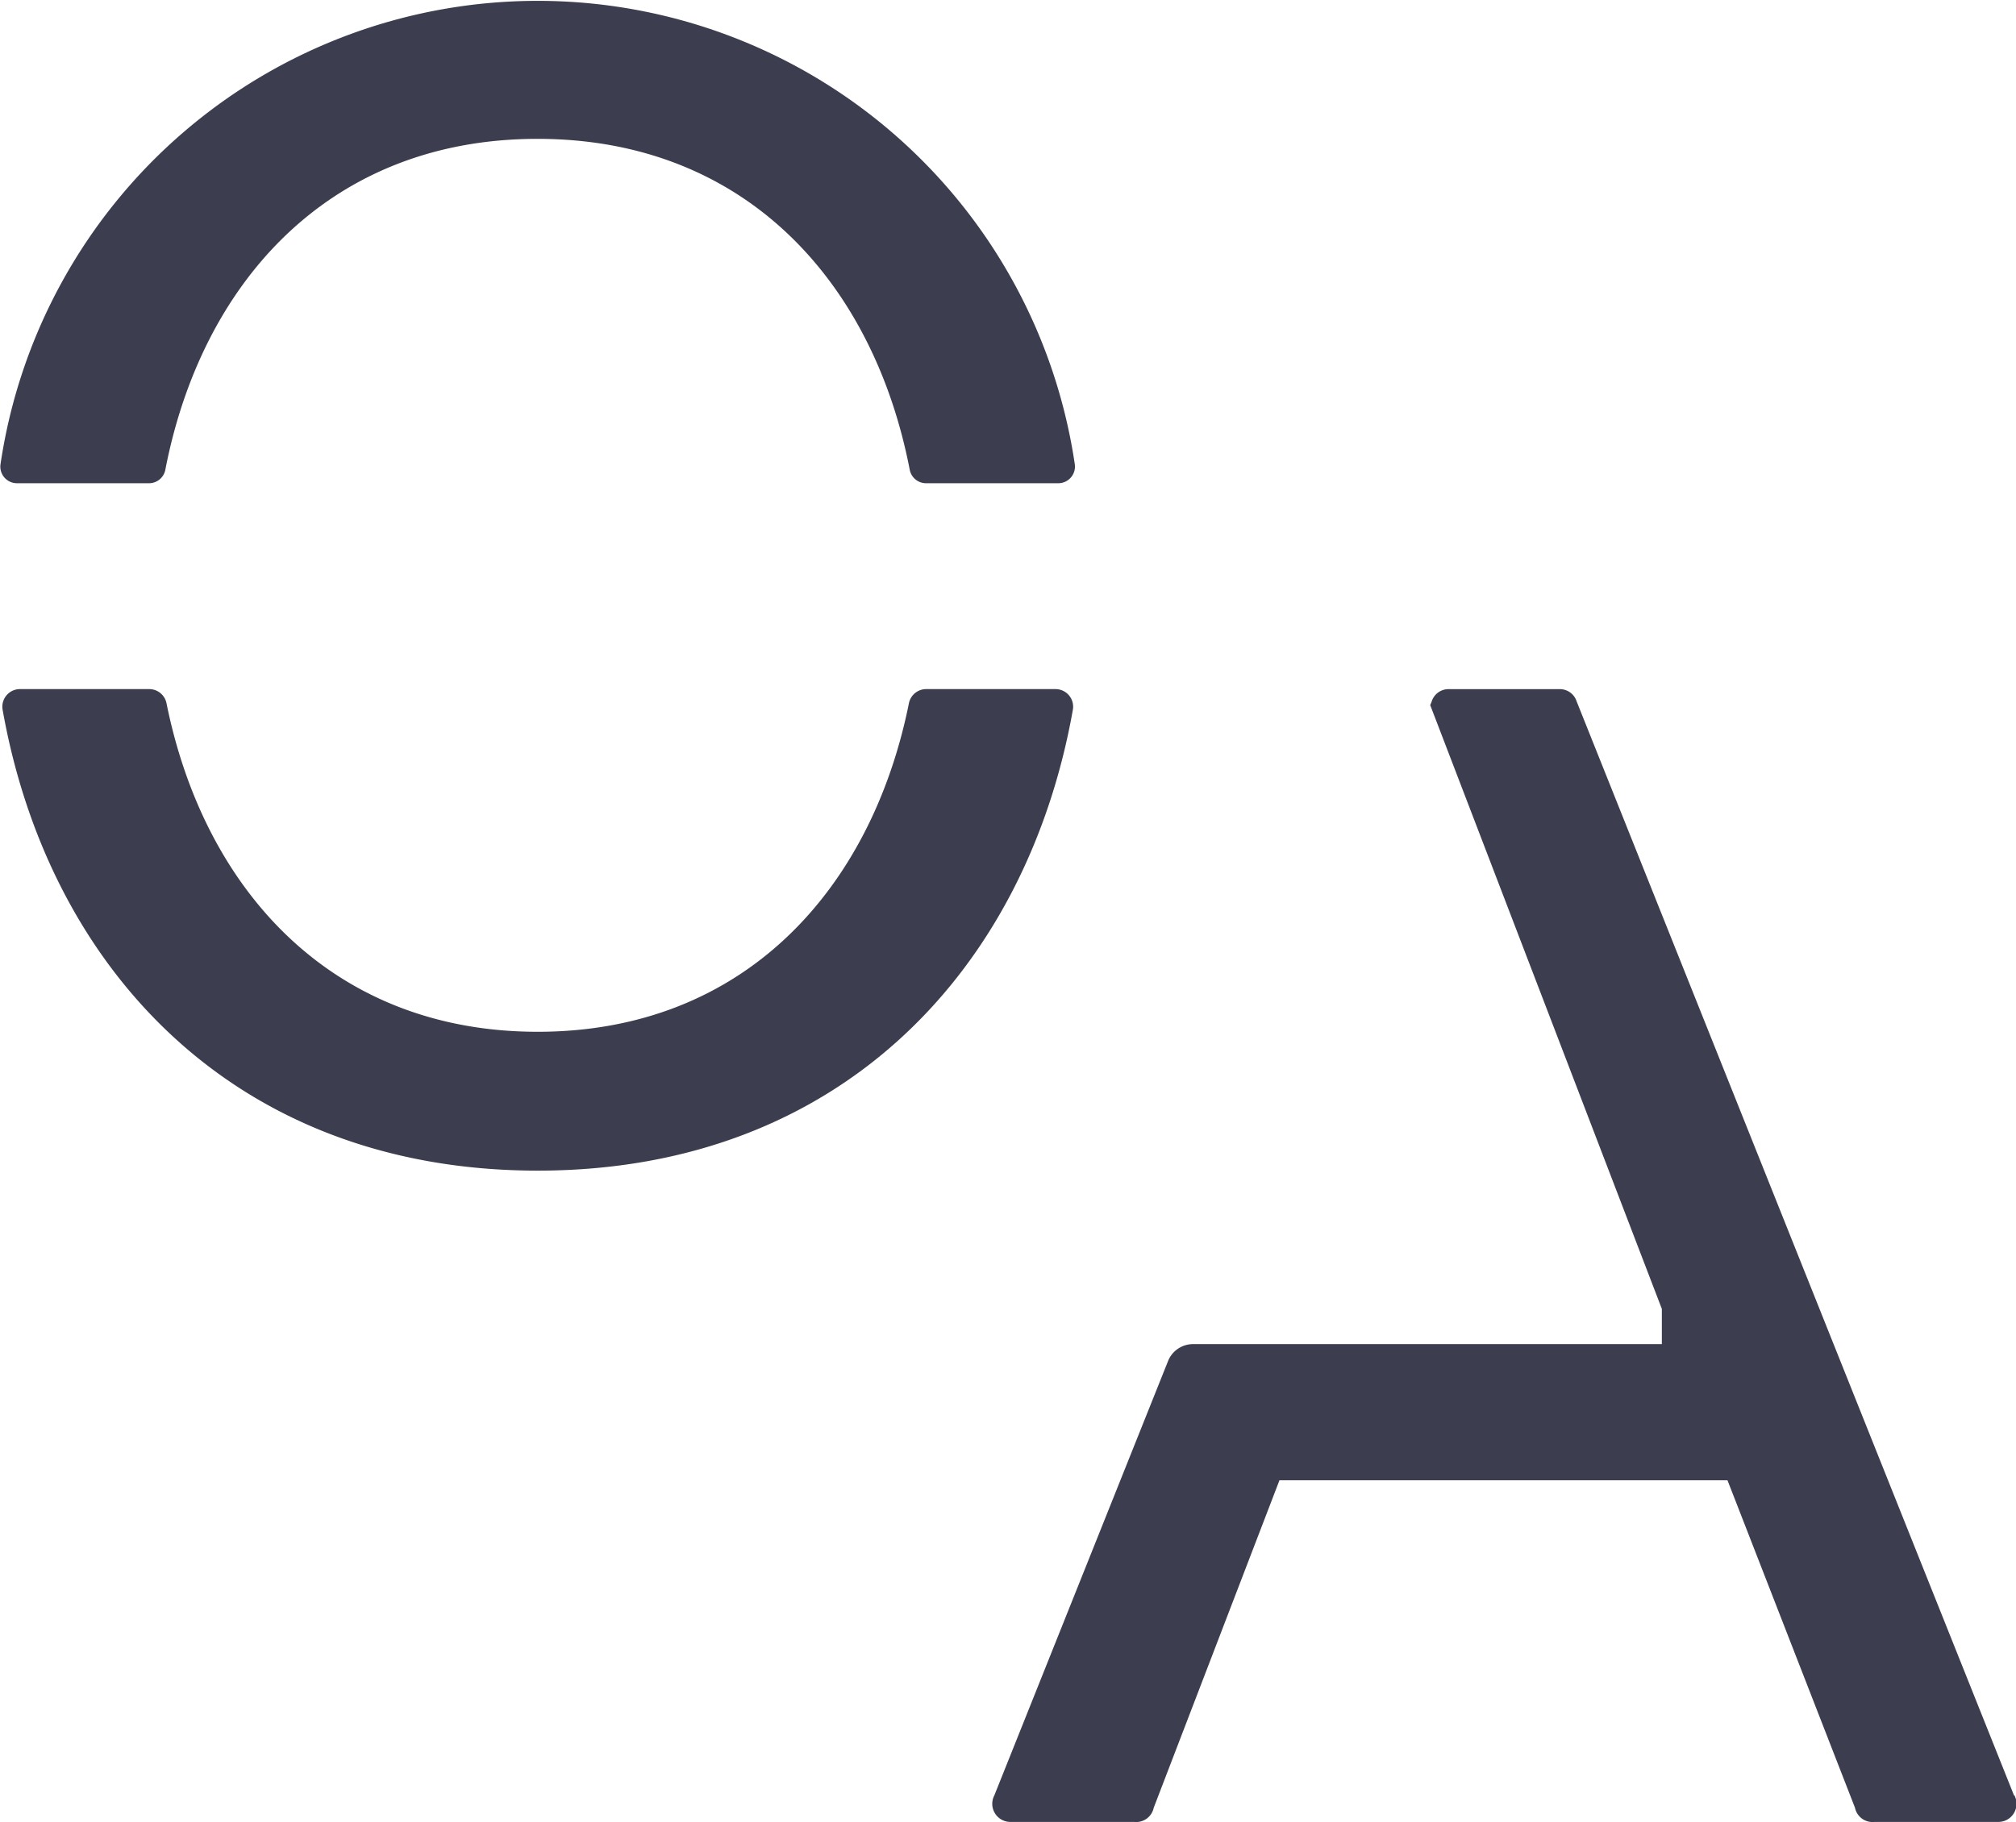 <svg id="OA_logo_condensed" data-name="OA logo condensed" xmlns="http://www.w3.org/2000/svg" xmlns:xlink="http://www.w3.org/1999/xlink" width="34.343" height="31.048" viewBox="0 0 34.343 31.048">
  <defs>
    <clipPath id="clip-path">
      <rect id="Rectangle_37" data-name="Rectangle 37" width="34.343" height="31.048" fill="#3c3d4f"/>
    </clipPath>
  </defs>
  <g id="Group_3804" data-name="Group 3804" transform="translate(0)" clip-path="url(#clip-path)">
    <path id="Path_5234" data-name="Path 5234" d="M610.939,414.43l-7.451-18.642a.3.3,0,0,0-.3-.21h-1.87a.3.3,0,0,0-.3.21l-.025.062,1.261,3.288v0l2.685,7v.6h-7.986a.458.458,0,0,0-.426.289l-2.959,7.4a.309.309,0,0,0,.271.453h2.112a.305.305,0,0,0,.332-.242l2.142-5.58h7.632l2.172,5.58a.305.305,0,0,0,.332.242h2.112a.309.309,0,0,0,.272-.453" transform="translate(-576.629 -383.835)" fill="#3c3d4f"/>
    <path id="Path_5235" data-name="Path 5235" d="M501.945,395.577h-2.2a.3.3,0,0,0-.293.244c-.642,3.182-2.82,5.595-6.323,5.595s-5.681-2.413-6.323-5.595a.3.3,0,0,0-.293-.244h-2.2a.3.3,0,0,0-.3.349c.777,4.387,3.932,7.856,9.117,7.856s8.339-3.469,9.116-7.856a.3.3,0,0,0-.3-.349" transform="translate(-483.969 -383.835)" fill="#3c3d4f"/>
    <path id="Path_5236" data-name="Path 5236" d="M484.064,327.565h2.255a.283.283,0,0,0,.277-.232c.62-3.2,2.805-5.636,6.34-5.636s5.72,2.437,6.34,5.636a.283.283,0,0,0,.277.232h2.254a.284.284,0,0,0,.281-.326,9.25,9.25,0,0,0-18.3,0,.283.283,0,0,0,.281.326" transform="translate(-483.779 -319.331)" fill="#3c3d4f"/>
  </g>
</svg>
